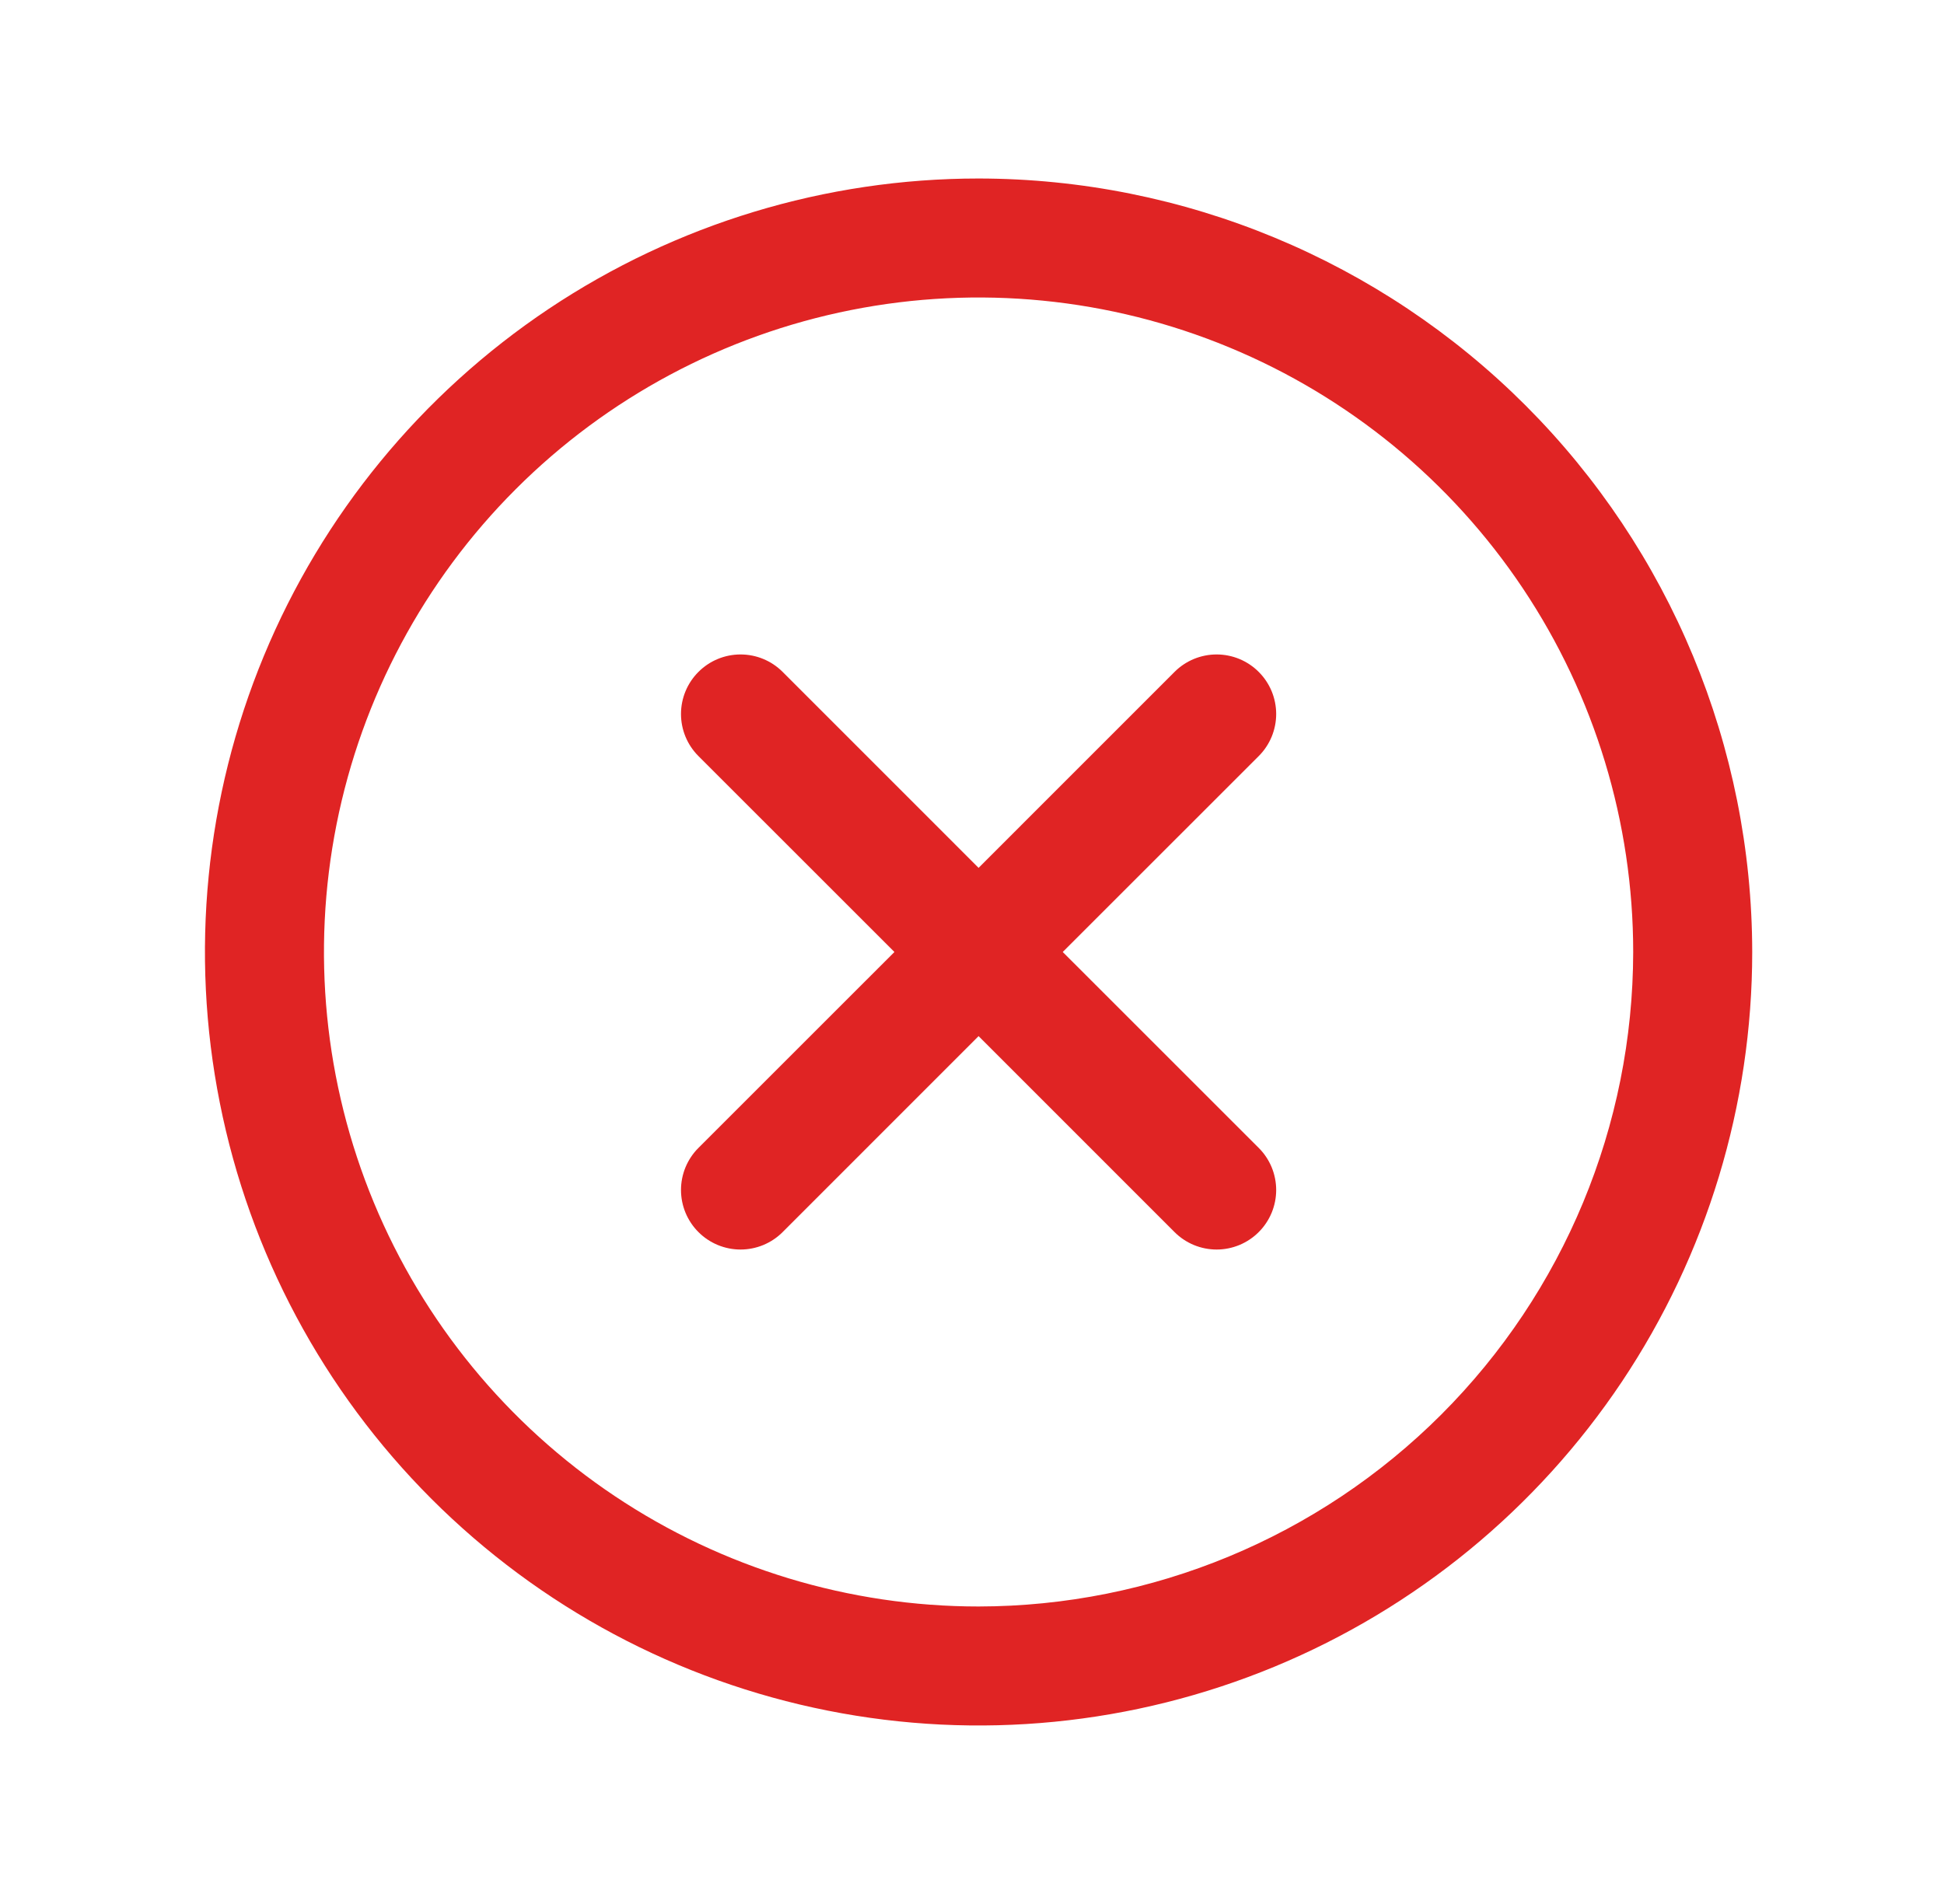 <svg width="49" height="48" viewBox="0 0 49 48" fill="none" xmlns="http://www.w3.org/2000/svg">
<path d="M31.727 19.061L26.787 24L31.727 28.939C31.867 29.078 31.977 29.244 32.053 29.426C32.128 29.608 32.167 29.803 32.167 30C32.167 30.197 32.128 30.392 32.053 30.574C31.977 30.756 31.867 30.922 31.727 31.061C31.588 31.201 31.422 31.311 31.24 31.387C31.058 31.462 30.863 31.501 30.666 31.501C30.469 31.501 30.274 31.462 30.092 31.387C29.91 31.311 29.744 31.201 29.605 31.061L24.666 26.121L19.727 31.061C19.588 31.201 19.422 31.311 19.24 31.387C19.058 31.462 18.863 31.501 18.666 31.501C18.469 31.501 18.274 31.462 18.092 31.387C17.91 31.311 17.744 31.201 17.605 31.061C17.465 30.922 17.355 30.756 17.279 30.574C17.204 30.392 17.165 30.197 17.165 30C17.165 29.803 17.204 29.608 17.279 29.426C17.355 29.244 17.465 29.078 17.605 28.939L22.545 24L17.605 19.061C17.323 18.78 17.165 18.398 17.165 18C17.165 17.602 17.323 17.22 17.605 16.939C17.886 16.657 18.268 16.499 18.666 16.499C19.064 16.499 19.446 16.657 19.727 16.939L24.666 21.879L29.605 16.939C29.744 16.799 29.91 16.689 30.092 16.613C30.274 16.538 30.469 16.499 30.666 16.499C30.863 16.499 31.058 16.538 31.24 16.613C31.422 16.689 31.588 16.799 31.727 16.939C31.867 17.078 31.977 17.244 32.053 17.426C32.128 17.608 32.167 17.803 32.167 18C32.167 18.197 32.128 18.392 32.053 18.574C31.977 18.756 31.867 18.922 31.727 19.061ZM44.166 24C44.166 27.857 43.022 31.627 40.88 34.834C38.737 38.04 35.691 40.54 32.128 42.016C28.565 43.492 24.644 43.878 20.862 43.125C17.079 42.373 13.605 40.516 10.877 37.789C8.15 35.062 6.293 31.587 5.541 27.804C4.788 24.022 5.174 20.101 6.65 16.538C8.126 12.975 10.626 9.929 13.832 7.786C17.039 5.644 20.809 4.5 24.666 4.5C29.836 4.505 34.793 6.562 38.449 10.217C42.104 13.873 44.161 18.83 44.166 24ZM41.166 24C41.166 20.737 40.198 17.547 38.385 14.833C36.572 12.12 33.995 10.005 30.98 8.756C27.965 7.507 24.648 7.18 21.447 7.817C18.246 8.454 15.306 10.025 12.999 12.333C10.691 14.64 9.12 17.58 8.483 20.781C7.846 23.982 8.173 27.299 9.422 30.314C10.671 33.329 12.786 35.906 15.499 37.719C18.212 39.532 21.403 40.5 24.666 40.5C29.041 40.495 33.234 38.755 36.328 35.662C39.421 32.569 41.161 28.375 41.166 24Z" fill="#E02424"/>
</svg>
